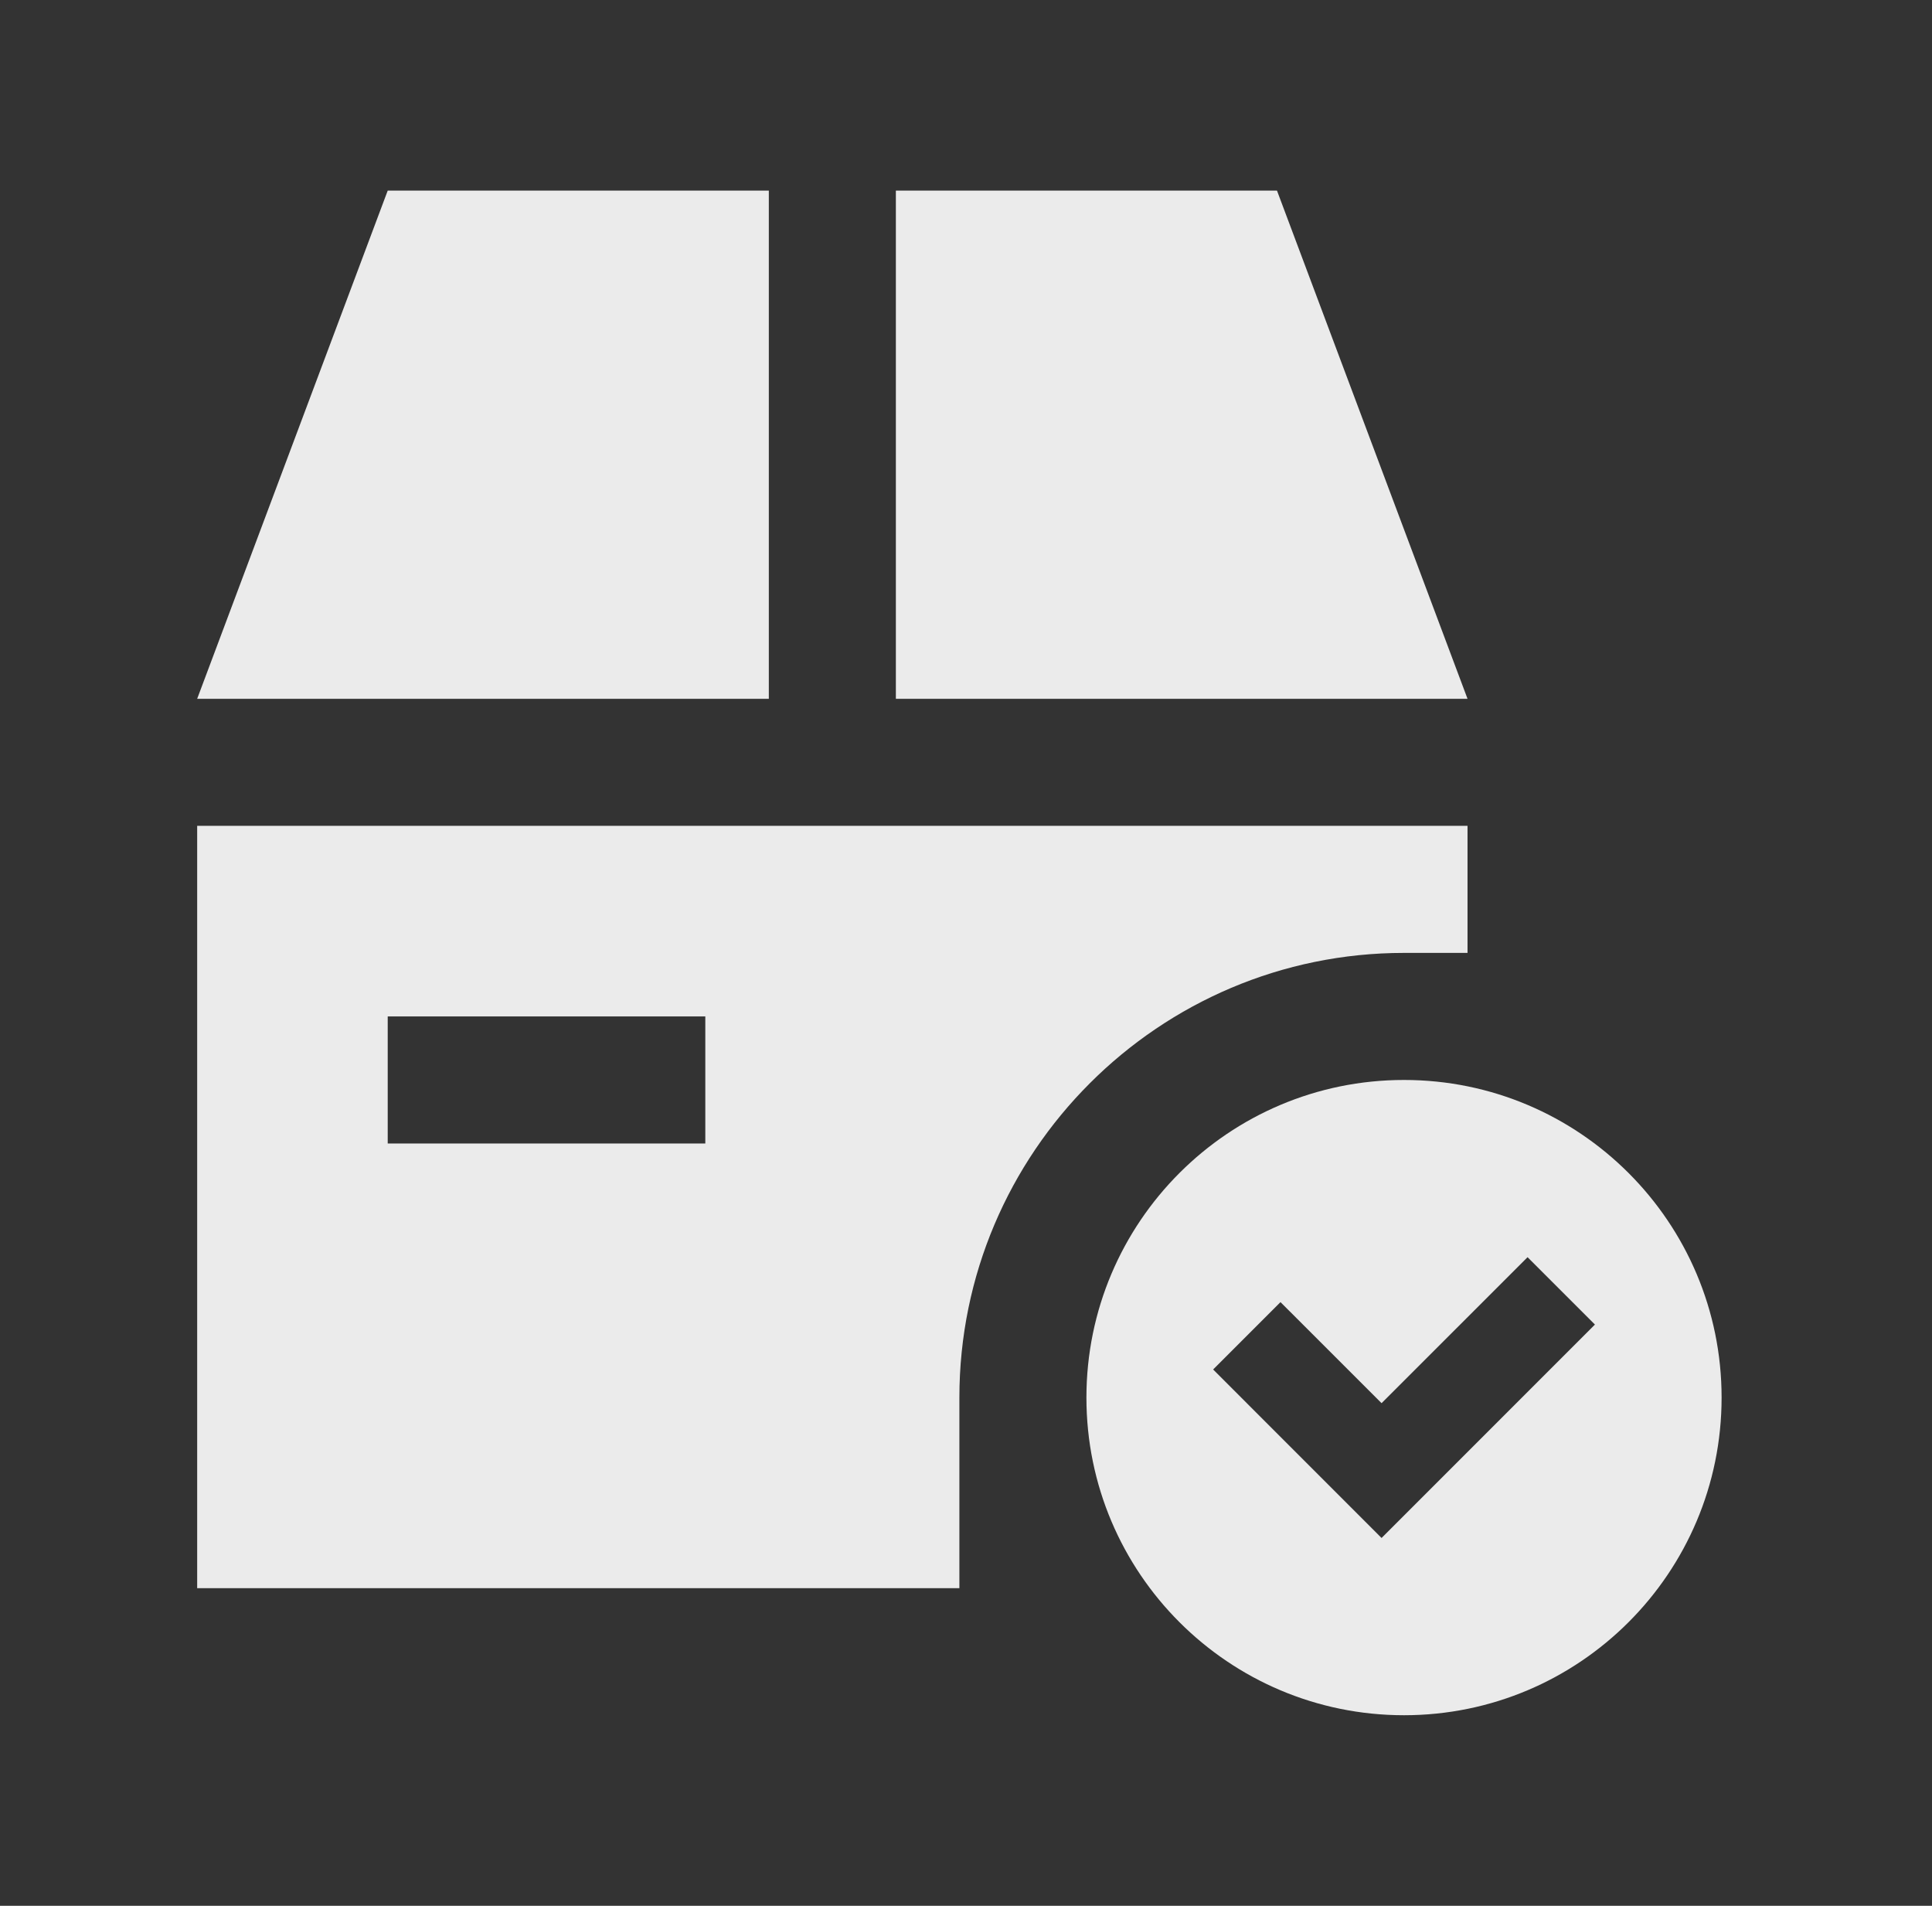 <svg xmlns="http://www.w3.org/2000/svg" width="73" height="72" viewBox="0 0 73 72" fill="none"><rect x="0" y="0" width="73" height="72" fill="#333333" stroke="none"/><path d="M53.05 40.8C46.424 40.8 41.05 46.174 41.05 52.8C41.05 59.426 46.424 64.8 53.05 64.8C59.676 64.8 65.05 59.426 65.05 52.8C65.05 46.174 59.676 40.8 53.05 40.8ZM52.202 58.104L45.838 51.738L48.383 49.193L52.202 53.011L57.718 47.496L60.264 50.041L52.202 58.104Z" fill="white" fill-opacity="0.9"></path><path d="M29.05 7.2H14.65L7.45 26.4H29.05V7.2Z" fill="white" fill-opacity="0.9"></path><path d="M33.85 26.4H55.45L48.25 7.2H33.85V26.4Z" fill="white" fill-opacity="0.9"></path><path d="M36.25 52.8C36.25 43.538 43.788 36 53.05 36H55.45V31.2H7.45V60H36.25V52.8ZM26.65 43.2H14.65V38.4H26.65V43.2Z" fill="white" fill-opacity="0.9"></path></svg>